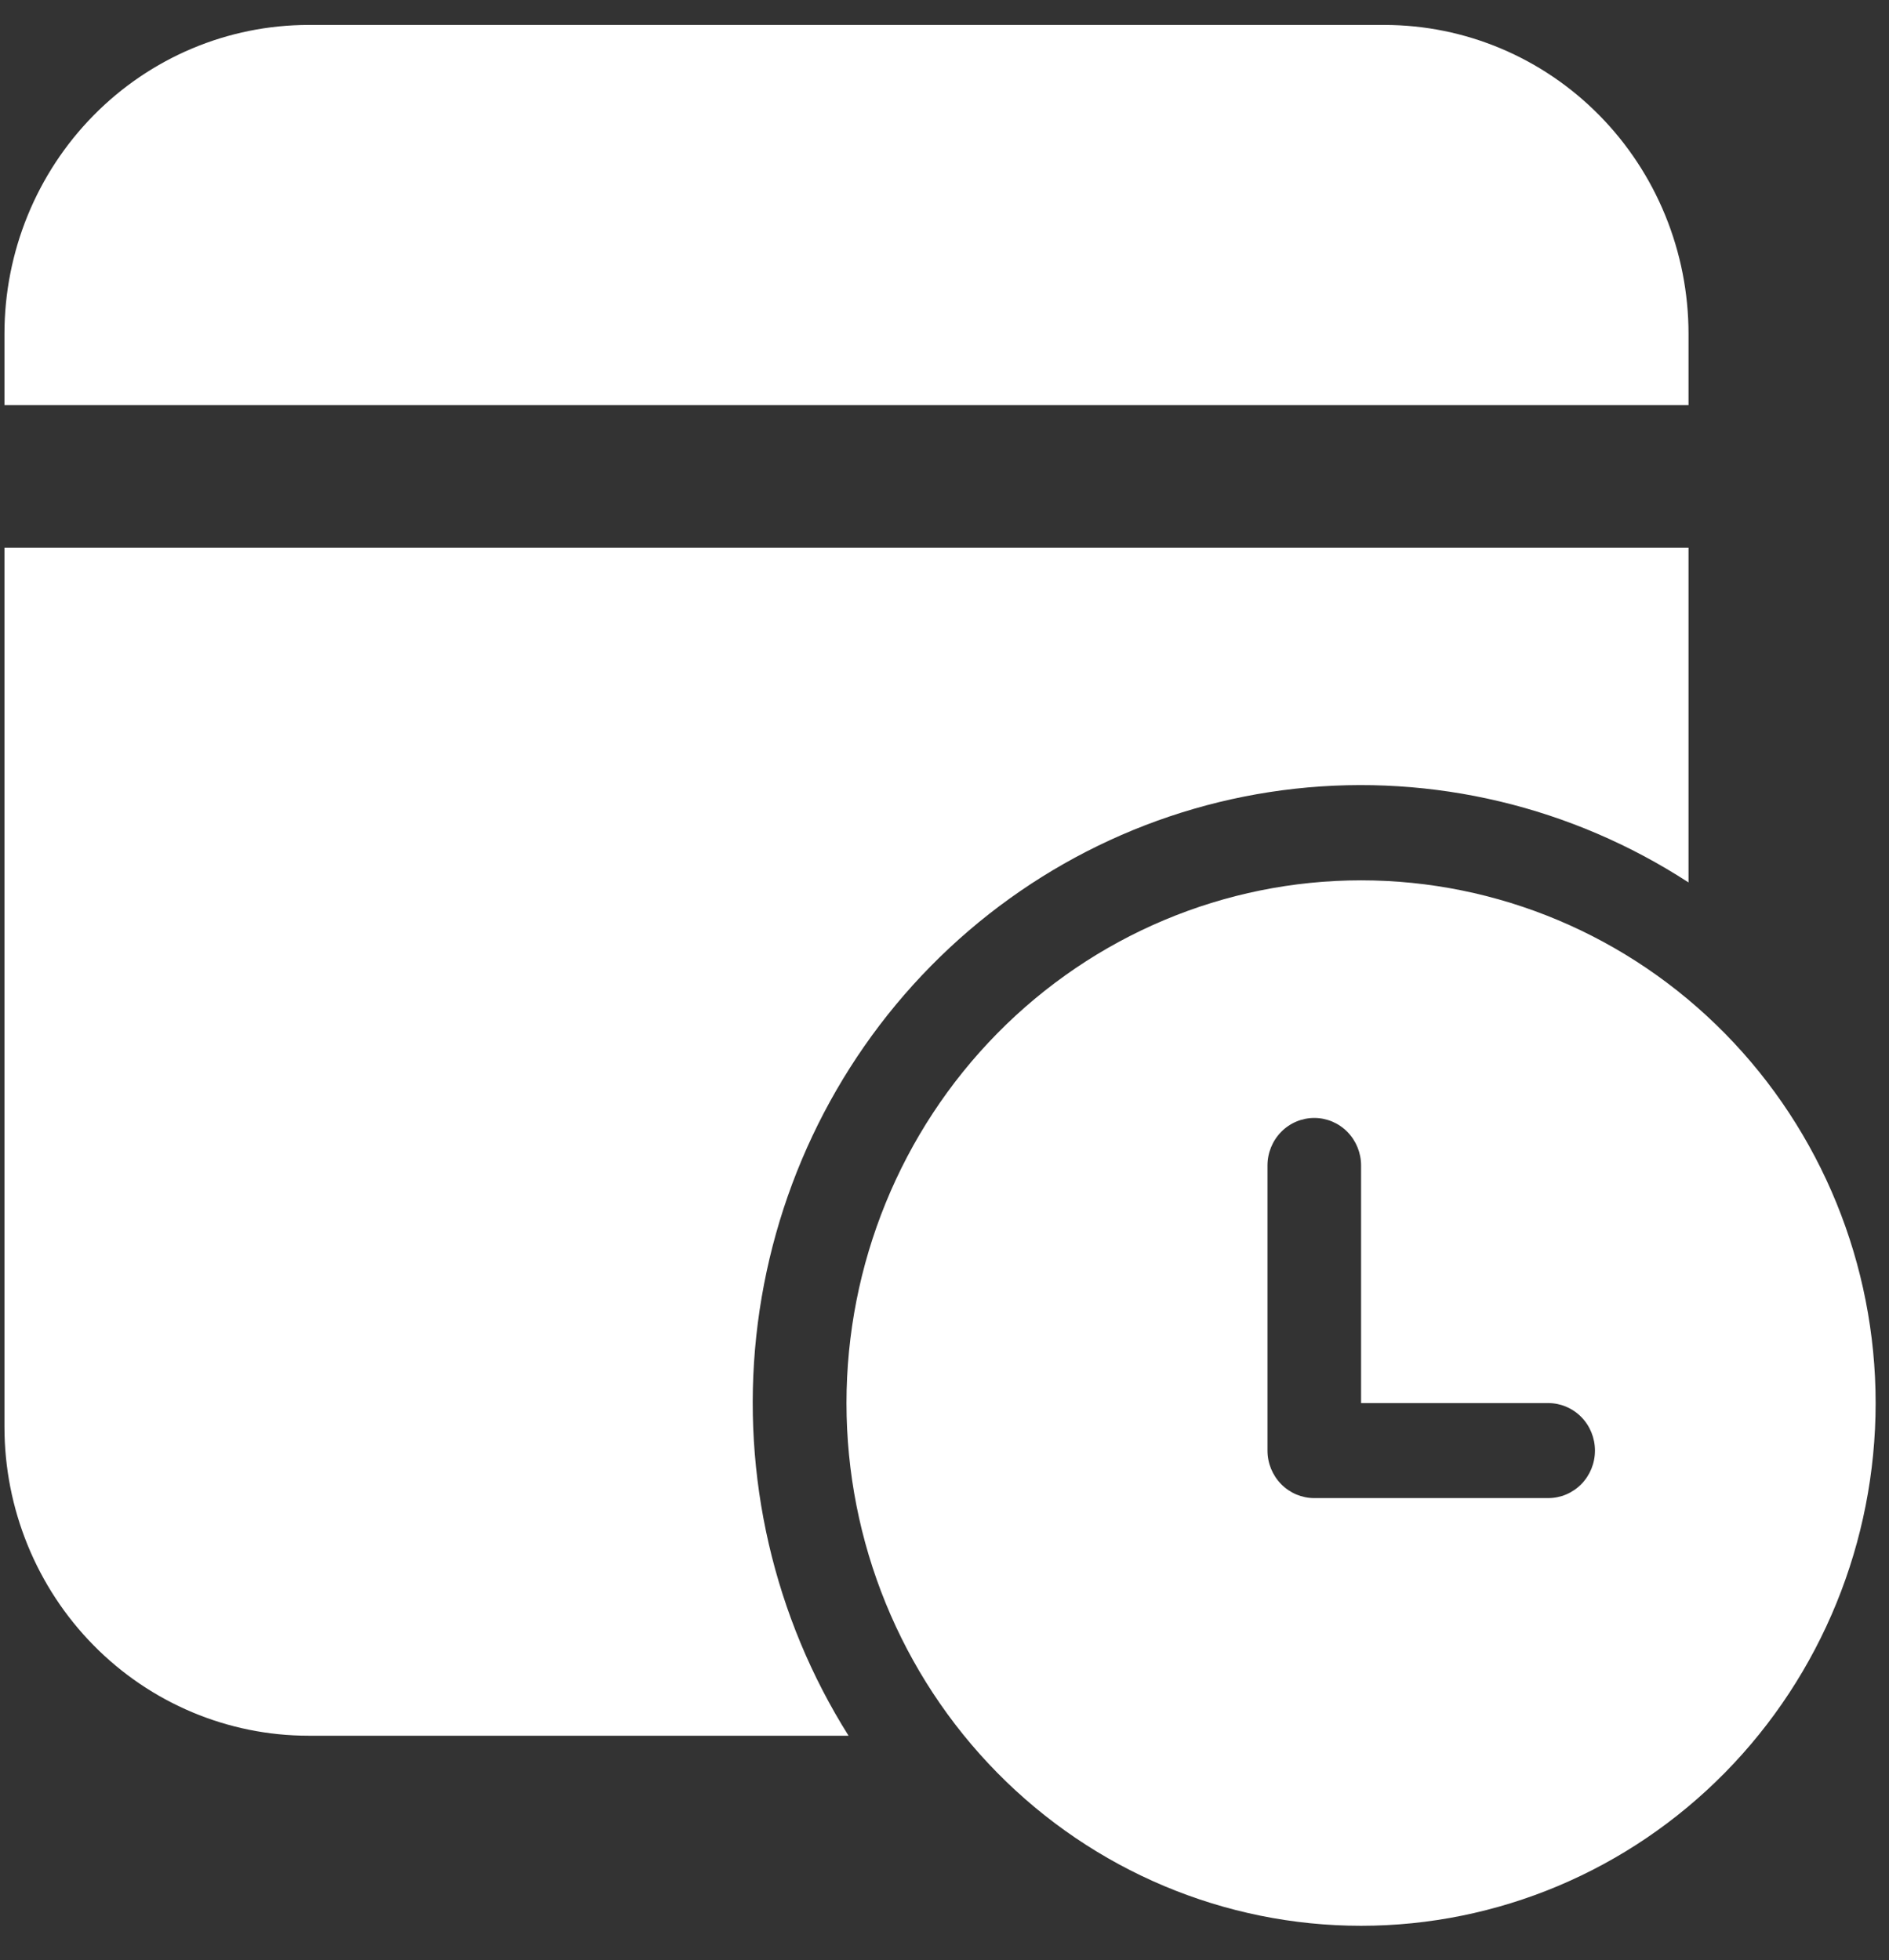 <svg width="53" height="55" viewBox="0 0 53 55" fill="none" xmlns="http://www.w3.org/2000/svg">
<rect x="0" y="0" width="53" height="55" fill="#333333" stroke="none"/>
<path d="M38.844 0.7C41.106 0.7 43.276 1.613 44.876 3.239C46.476 4.864 47.375 7.068 47.375 9.367V11.367H0.125V9.367C0.125 7.068 1.024 4.864 2.624 3.239C4.224 1.613 6.394 0.7 8.656 0.7H38.844ZM47.375 15.367V24.759C44.099 22.63 40.205 21.703 36.339 22.129C32.473 22.556 28.867 24.311 26.117 27.105C23.367 29.898 21.639 33.562 21.219 37.489C20.799 41.417 21.712 45.372 23.808 48.7H8.656C6.394 48.7 4.224 47.787 2.624 46.162C1.024 44.536 0.125 42.332 0.125 40.033V15.367H47.375ZM52.625 39.367C52.625 35.477 51.104 31.747 48.396 28.996C45.689 26.245 42.017 24.7 38.188 24.7C34.358 24.7 30.686 26.245 27.979 28.996C25.271 31.747 23.75 35.477 23.75 39.367C23.75 43.257 25.271 46.987 27.979 49.738C30.686 52.488 34.358 54.033 38.188 54.033C42.017 54.033 45.689 52.488 48.396 49.738C51.104 46.987 52.625 43.257 52.625 39.367ZM38.188 39.367H43.438C43.786 39.367 44.119 39.507 44.366 39.757C44.612 40.007 44.75 40.347 44.75 40.7C44.75 41.054 44.612 41.393 44.366 41.643C44.119 41.893 43.786 42.033 43.438 42.033H36.875C36.527 42.033 36.193 41.893 35.947 41.643C35.701 41.393 35.562 41.054 35.562 40.7V32.7C35.562 32.347 35.701 32.007 35.947 31.757C36.193 31.507 36.527 31.367 36.875 31.367C37.223 31.367 37.557 31.507 37.803 31.757C38.049 32.007 38.188 32.347 38.188 32.7V39.367Z" fill="white"/>
</svg>
